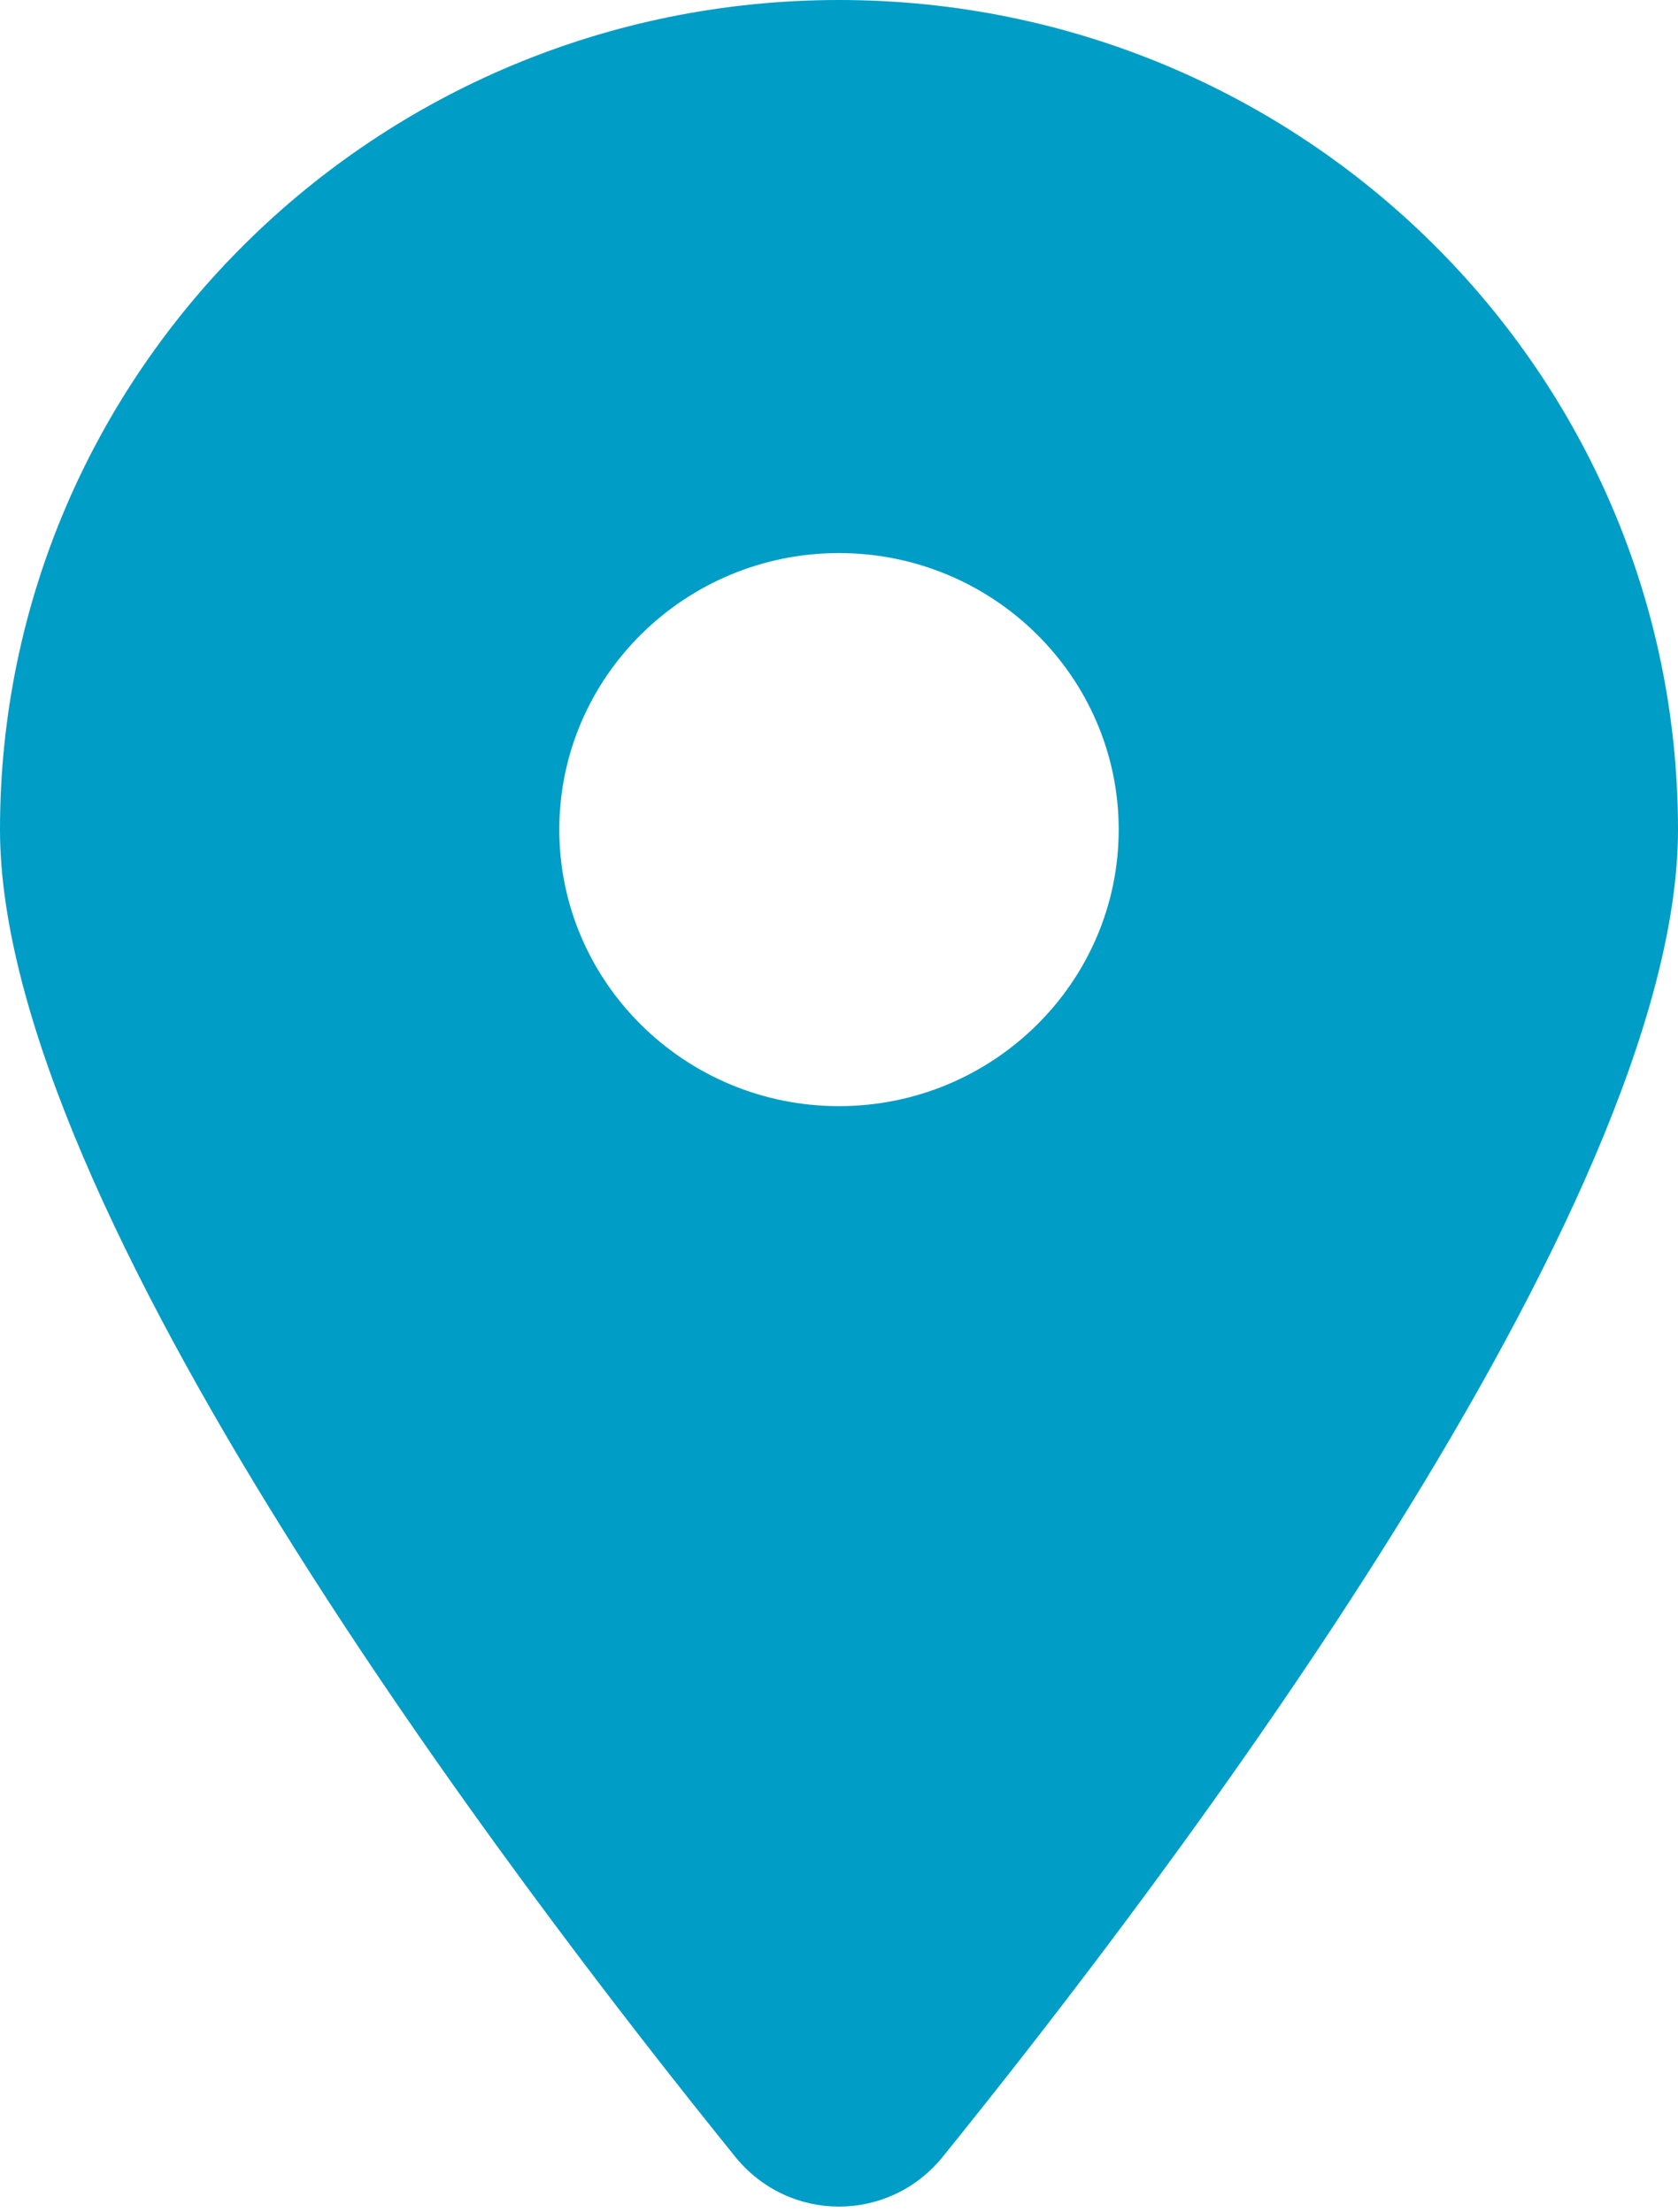 <svg width="22" height="29" viewBox="0 0 22 29" fill="none" xmlns="http://www.w3.org/2000/svg">
<path d="M12.358 28.275C15.297 24.639 22 15.825 22 10.875C22 4.871 17.073 0 11 0C4.927 0 0 4.871 0 10.875C0 15.825 6.703 24.639 9.642 28.275C10.347 29.142 11.653 29.142 12.358 28.275ZM11 14.5C8.978 14.5 7.333 12.874 7.333 10.875C7.333 8.876 8.978 7.25 11 7.25C13.022 7.25 14.667 8.876 14.667 10.875C14.667 12.874 13.022 14.5 11 14.5Z" fill="#009DC6"/>
</svg>
